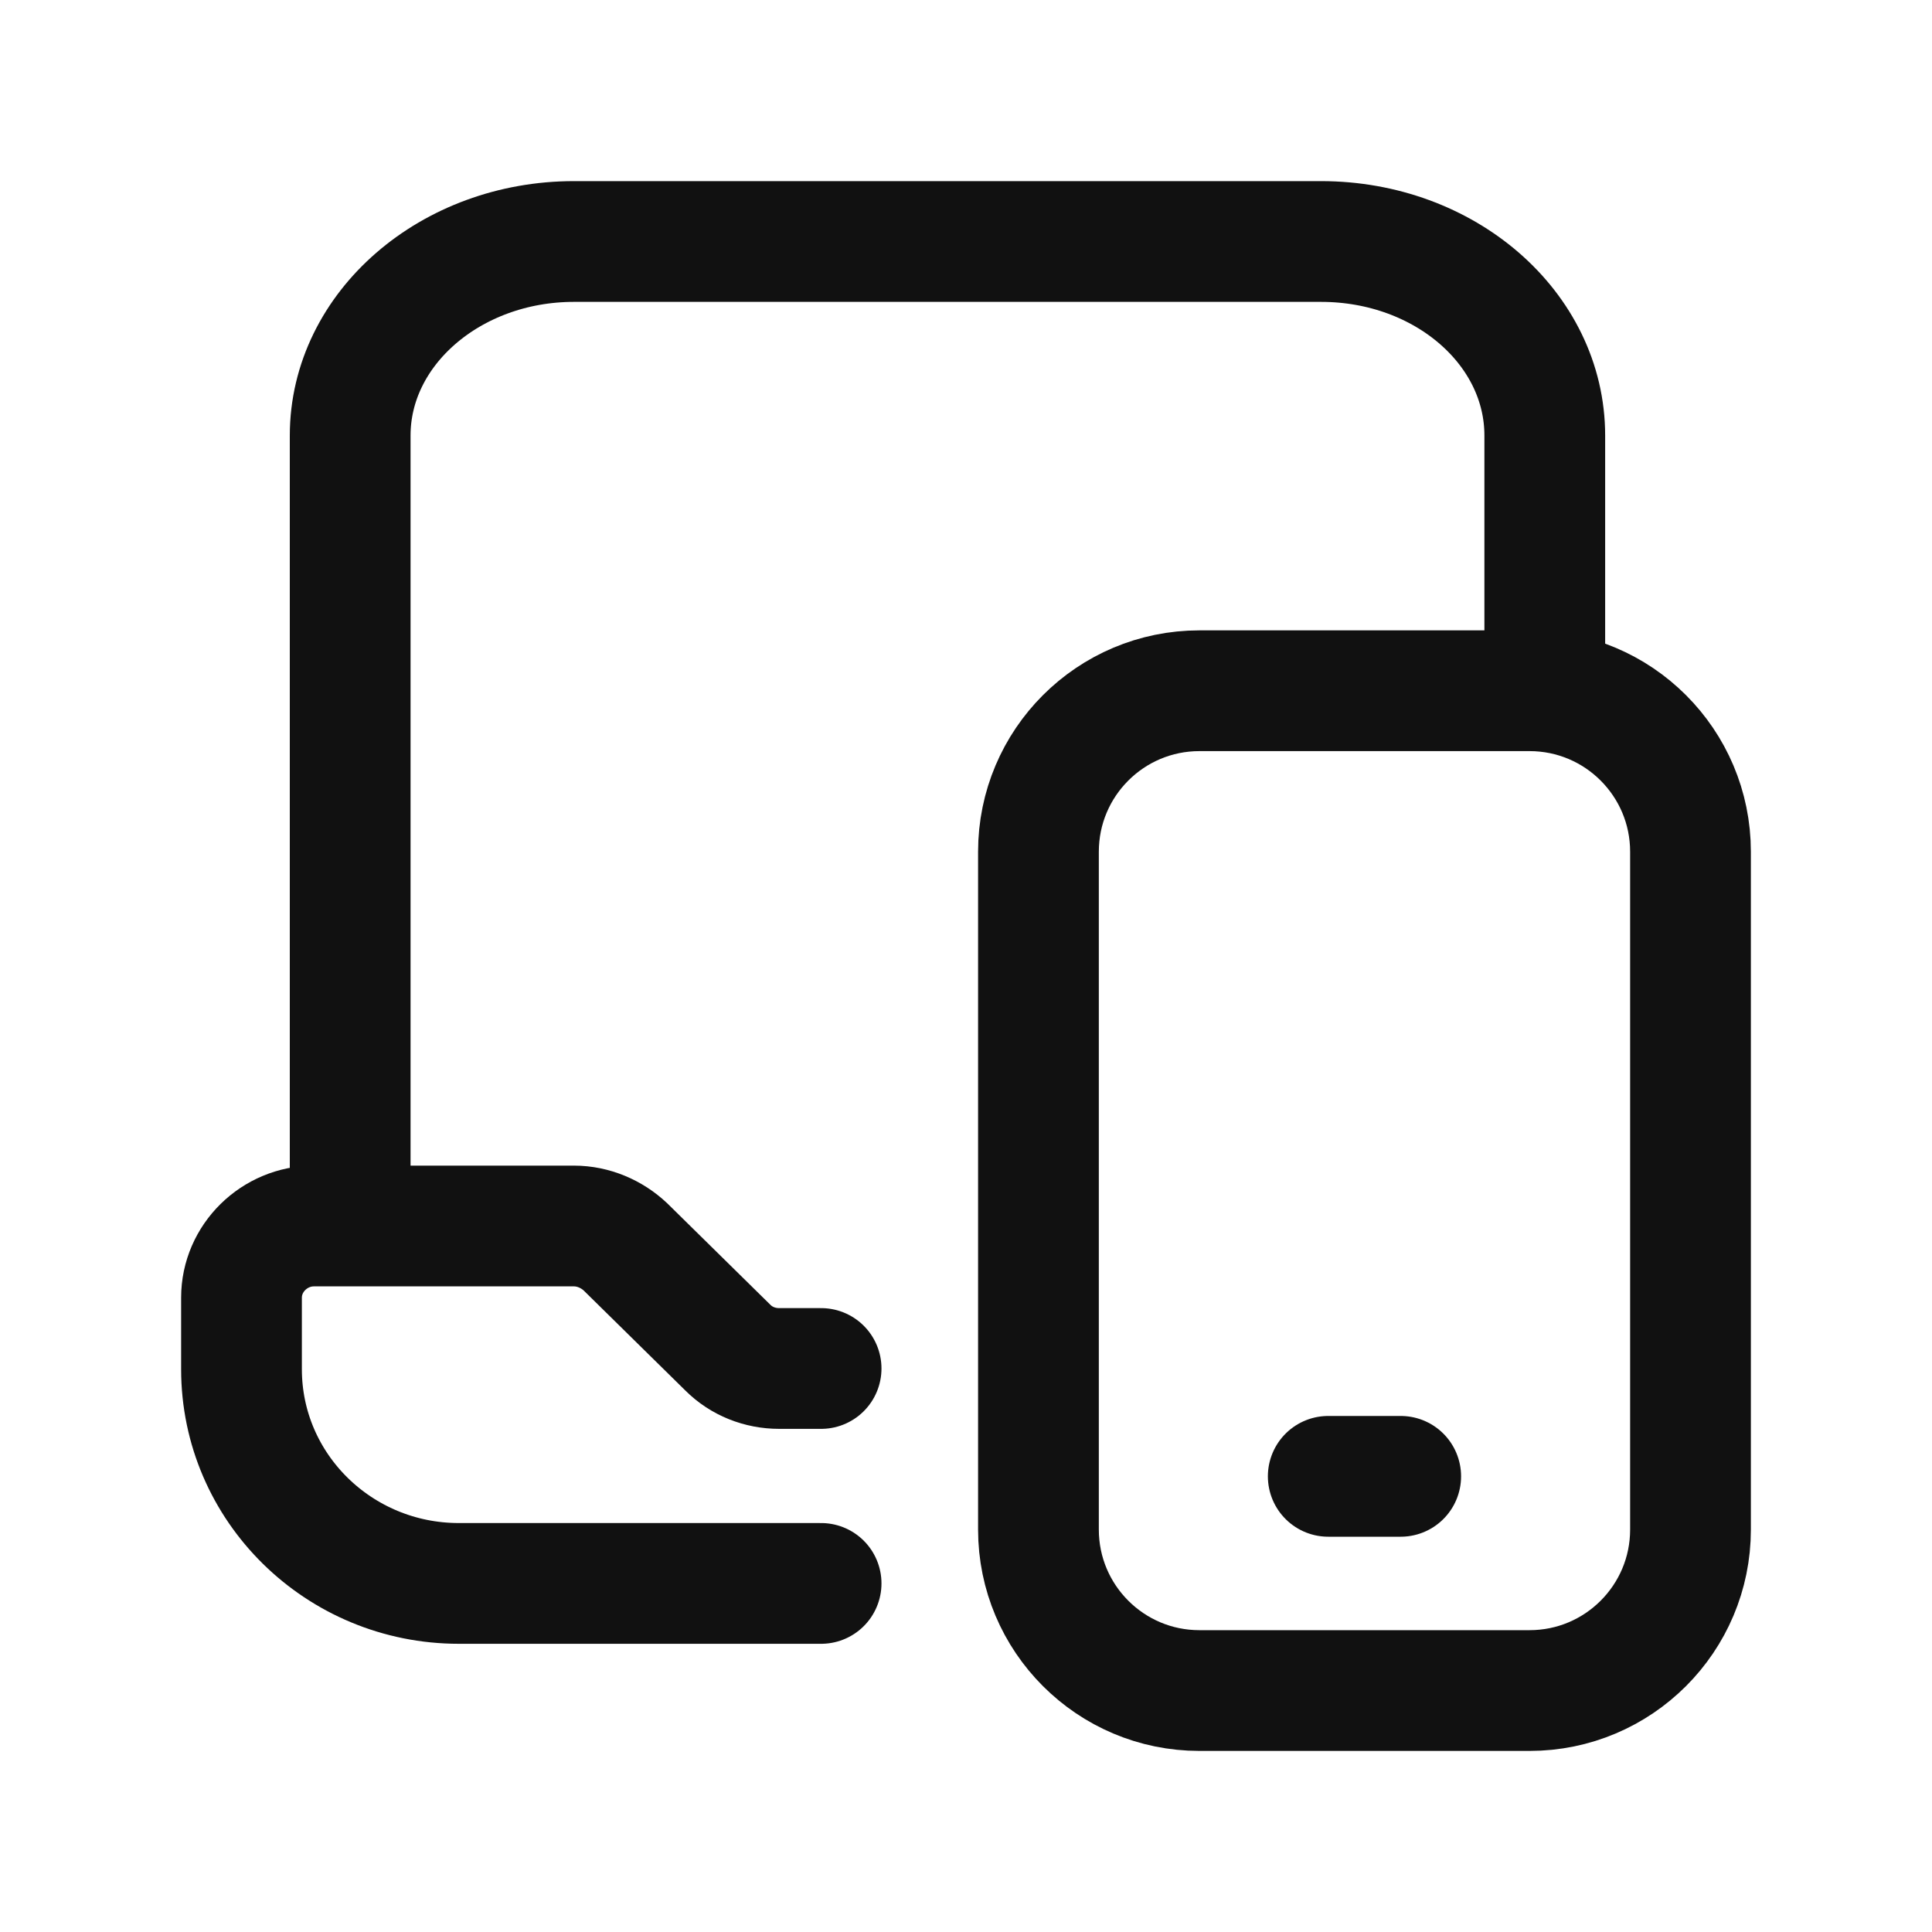 <svg width="40" height="40" viewBox="0 0 40 40" fill="none" xmlns="http://www.w3.org/2000/svg">
<g clip-path="url(#clip0_55_26259)">
<path d="M17 32.783H9.5C7.017 32.783 5 30.799 5 28.349V26.866C5 26.049 5.683 25.383 6.5 25.383H11.883C12.283 25.383 12.667 25.549 12.95 25.816L15.067 27.899C15.35 28.183 15.733 28.333 16.133 28.333H17" stroke="#111111" stroke-width="2.5" stroke-linecap="round" stroke-linejoin="round"/>
<path d="M7.25 25.083V9.017C7.25 6.8 9.333 5 11.883 5H27.35C29.917 5 31.983 6.8 31.983 9.017V14.3" stroke="#111111" stroke-width="2.5" stroke-linecap="round" stroke-linejoin="round"/>
<path d="M31.667 14.301H24.833C22.992 14.301 21.5 15.793 21.5 17.634V31.668C21.5 33.508 22.992 35.001 24.833 35.001H31.667C33.508 35.001 35 33.508 35 31.668V17.634C35 15.793 33.508 14.301 31.667 14.301Z" stroke="#111111" stroke-width="2.5" stroke-linecap="round" stroke-linejoin="round"/>
<path d="M27.5 30.566H29" stroke="#111111" stroke-width="2.5" stroke-linecap="round" stroke-linejoin="round"/>
</g>
<defs>
<clipPath id="clip0_55_26259">
<rect width="40" height="40" fill="white"/>
</clipPath>
</defs>
</svg>

